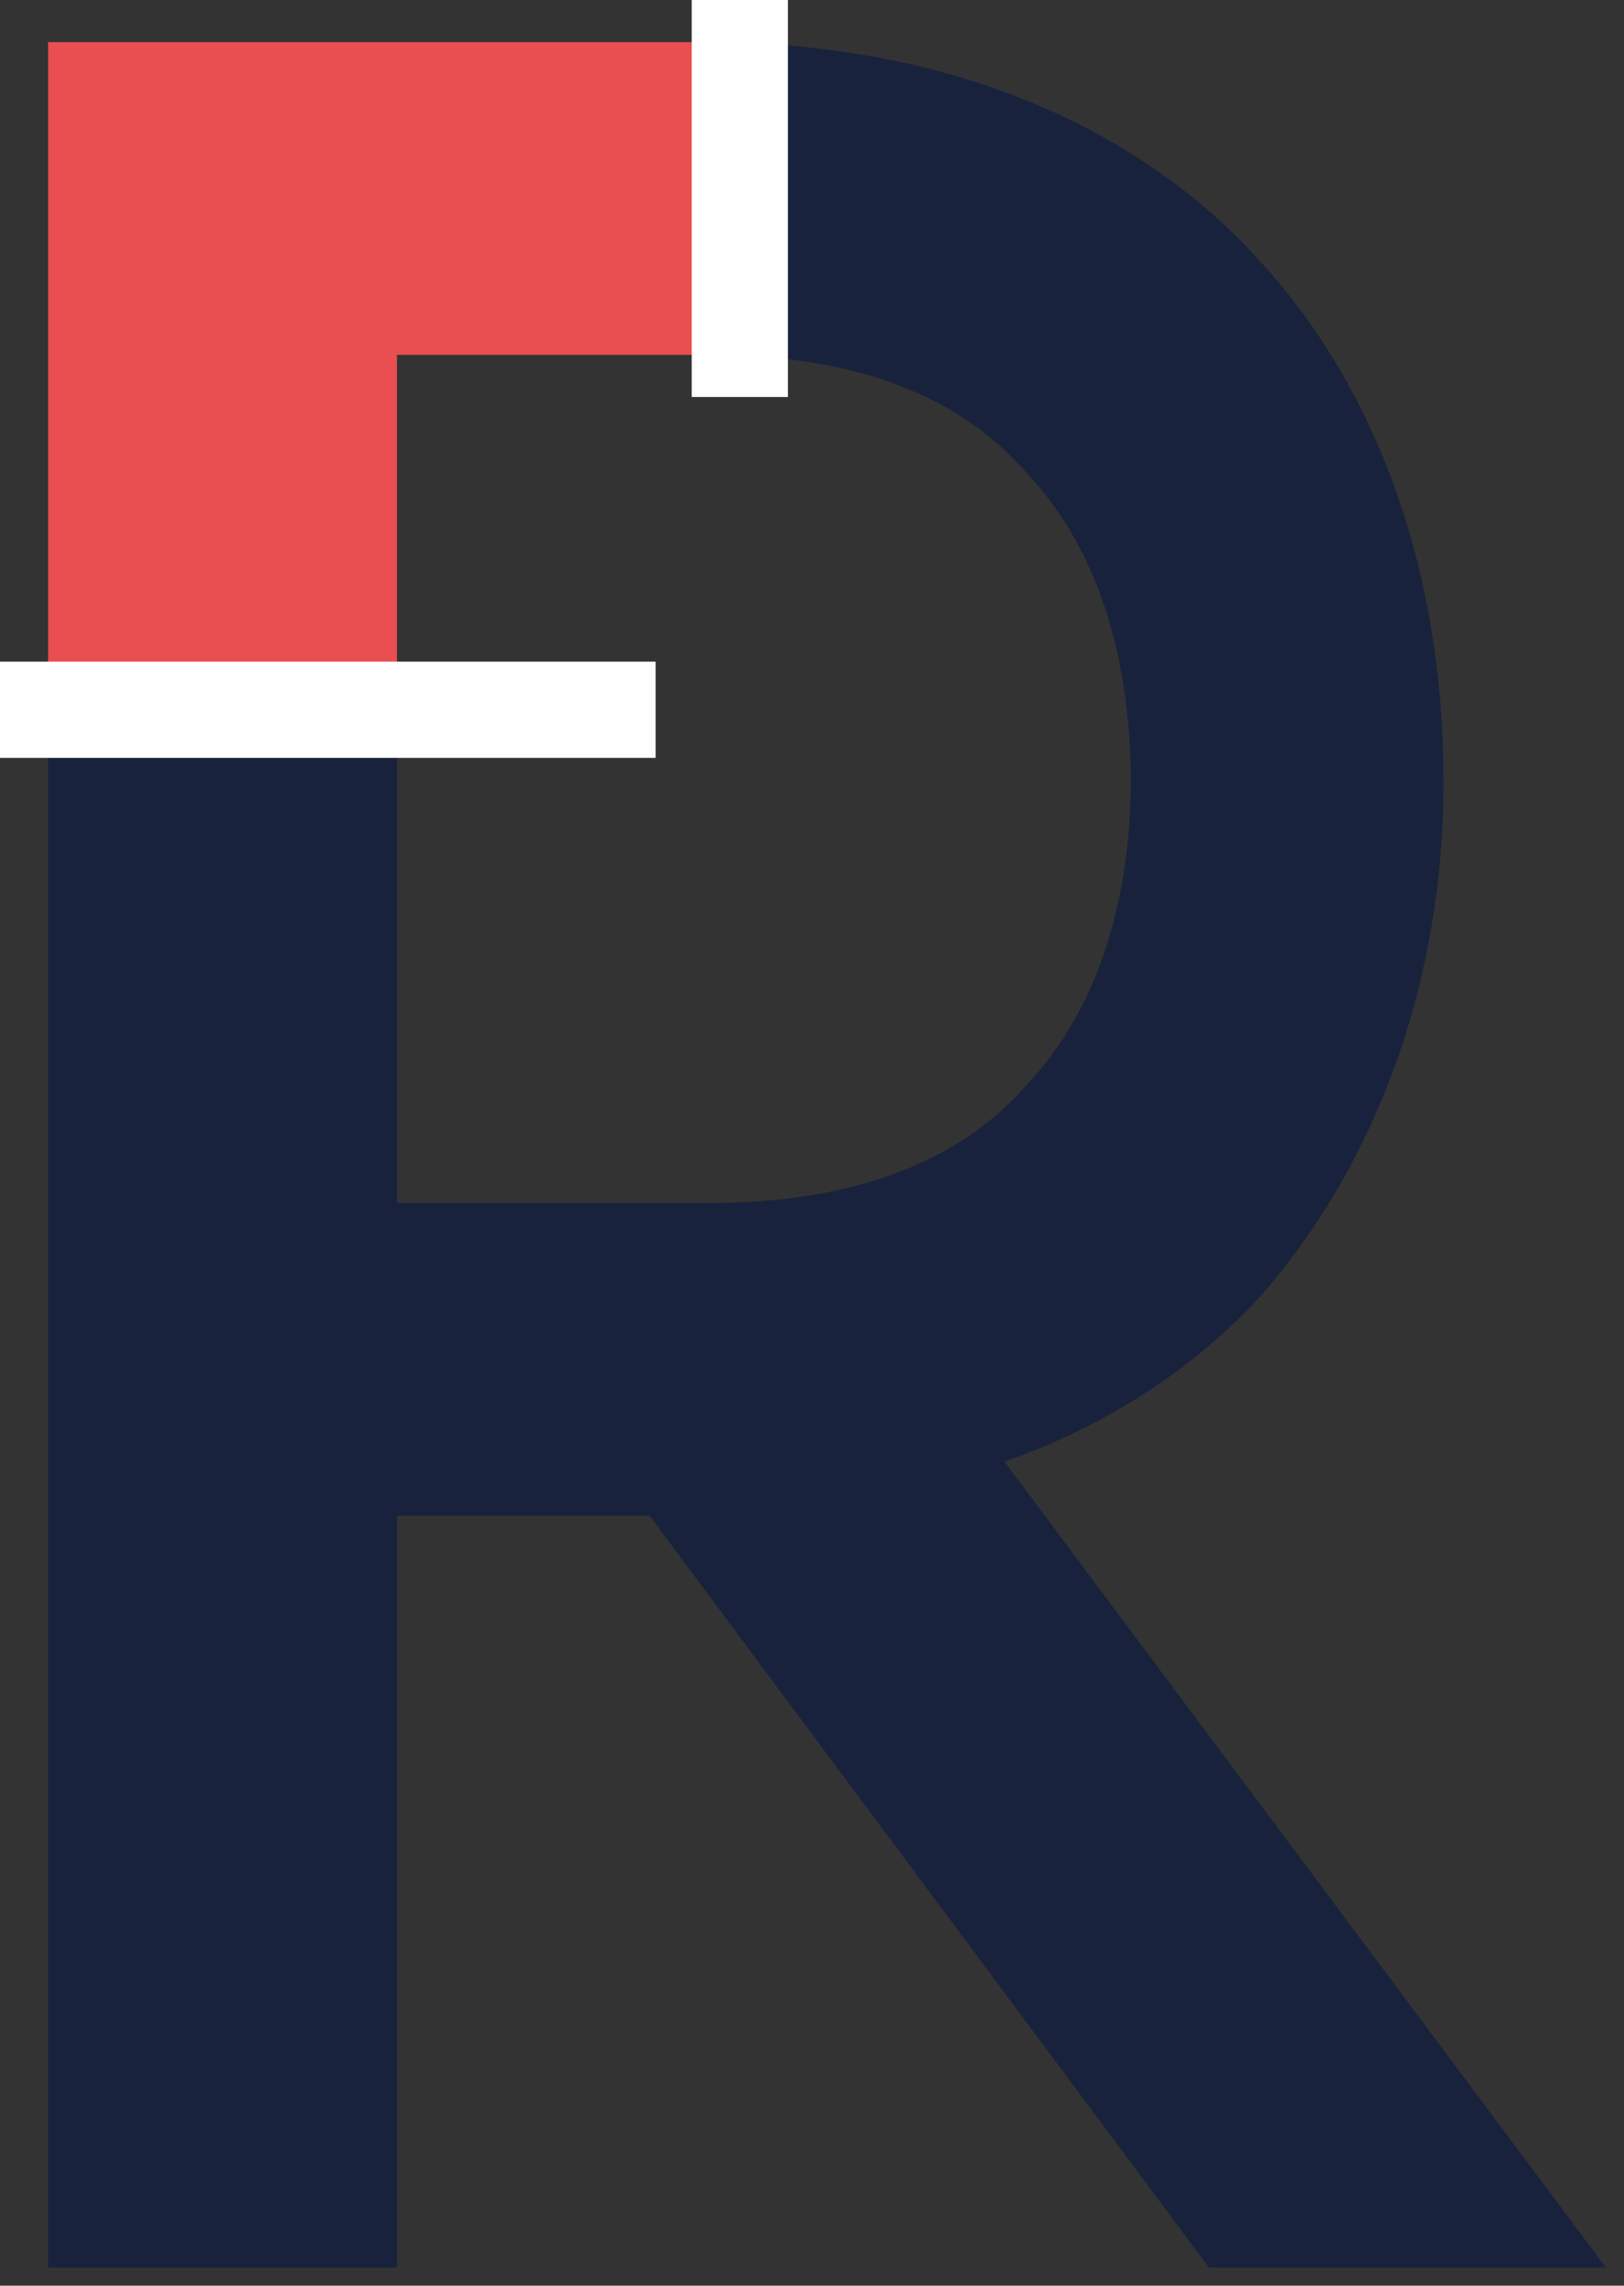 <svg xmlns="http://www.w3.org/2000/svg" viewBox="0 0 27 38" width="27" height="38"><rect x="0" y="0" width="27" height="38" fill="#333333" stroke="none"/><title>logo-svg</title><defs><clipPath clipPathUnits="userSpaceOnUse" id="cp1"><path d="m-3 37.95h226.93v-37.95h-226.93z"></path></clipPath><clipPath clipPathUnits="userSpaceOnUse" id="cp2"><path d="m-3 37.95h226.93v-37.95h-226.93z"></path></clipPath><clipPath clipPathUnits="userSpaceOnUse" id="cp3"><path d="m-3 37.95h226.93v-37.95h-226.93z"></path></clipPath><clipPath clipPathUnits="userSpaceOnUse" id="cp4"><path d="m-3 37.95h226.93v-37.95h-226.93z"></path></clipPath><clipPath clipPathUnits="userSpaceOnUse" id="cp5"><path d="m-3 37.95h226.93v-37.95h-226.93z"></path></clipPath><clipPath clipPathUnits="userSpaceOnUse" id="cp6"><path d="m-3 37.95h226.93v-37.95h-226.93z"></path></clipPath><clipPath clipPathUnits="userSpaceOnUse" id="cp7"><path d="m-3 37.95h226.93v-37.95h-226.93z"></path></clipPath><clipPath clipPathUnits="userSpaceOnUse" id="cp8"><path d="m-3 37.95h226.93v-37.95h-226.93z"></path></clipPath><clipPath clipPathUnits="userSpaceOnUse" id="cp9"><path d="m-3 37.95h226.93v-37.95h-226.93z"></path></clipPath></defs><style>		.s0 { fill: #19223d } 		.s1 { fill: #e94e51 } 		.s2 { fill: #fefefe } 	</style><g id="DSGN"><g id="Instalacion"><g id="Group-15"><path id="Fill-1" fill-rule="evenodd" class="s0" d="m26.7 37.7h-6.6l-9.3-12.5h-4.2v12.5h-5.8v-37h10.9c4.9 0 7.8 2 9.3 3.7 1.9 2.1 3 5.1 3 8.6 0 3.3-1.1 6.3-3 8.5-0.9 1-2.3 2.1-4.3 2.8zm-14.9-17.7c2.4 0 4.2-0.7 5.3-2 1.4-1.5 1.7-3.6 1.7-5 0-1.5-0.3-3.6-1.7-5.1q-1.7-2-5.3-2h-5.2v14.1z"></path><path id="Fill-3" class="s0" d="m34.6 15.7h13.5v5.3h-13.5v11.5h16.4v5.2h-16.5-5.7v-37h5.7 16.5v5.2h-16.4z"></path><g id="Clip-6">				</g><g id="Clip-Path: Fill-5" clip-path="url(#cp1)"><path id="Fill-5" class="s0" d="m52.8 21h10.2v-5.3h-10.2z"></path></g><g id="Clip-Path: Fill-7" clip-path="url(#cp2)"><path id="Fill-7" fill-rule="evenodd" class="s0" d="m95.1 19.2c0 5.2-1.6 9.7-4.5 13-1.6 1.8-3.6 3.2-6 4.1q-3.6 1.4-8 1.4h-8.8v-37h8.8c2.9 0 5.6 0.4 8 1.4 2.4 0.9 4.4 2.3 6 4.1 2.9 3.3 4.5 7.7 4.5 13zm-5.8 0c0-3.8-1.1-6.9-3-9.1q-3.3-3.7-9.7-3.6h-3v25.4h3c4.2 0 7.5-1.2 9.7-3.6 1.9-2.2 3-5.4 3-9.1z"></path></g><g id="Clip-Path: Fill-8" clip-path="url(#cp3)"><path id="Fill-8" fill-rule="evenodd" class="s0" d="m109 36.3c-2.3-1-4.2-2.3-5.9-4-1.7-1.7-3.1-3.7-4-5.9-1-2.3-1.5-4.7-1.5-7.2 0-2.5 0.5-5 1.5-7.2 0.9-2.2 2.3-4.2 4-5.9 1.7-1.7 3.6-3 5.9-4 2.2-0.9 4.6-1.4 7.1-1.4 2.5 0 5 0.5 7.3 1.4 2.2 1 4.1 2.3 5.9 4 1.7 1.7 3 3.7 3.9 5.9 1 2.2 1.5 4.7 1.5 7.2 0 2.5-0.5 4.9-1.5 7.2q-1.4 3.3-3.9 5.9c-1.8 1.7-3.7 3-5.9 4-2.3 0.9-4.8 1.4-7.3 1.4-2.5 0-4.9-0.5-7.1-1.4zm-1.8-26.1c-2.4 2.4-3.8 5.6-3.8 9 0 3.4 1.4 6.6 3.8 9 2.4 2.4 5.5 3.7 8.9 3.7 3.4 0 6.6-1.3 9-3.7 2.4-2.4 3.8-5.6 3.8-9 0-3.4-1.4-6.6-3.8-9-2.4-2.4-5.6-3.7-9-3.7-3.4 0-6.5 1.3-8.9 3.7z"></path></g><g id="Clip-Path: Fill-9" clip-path="url(#cp4)"><path id="Fill-9" fill-rule="evenodd" class="s0" d="m148.9 36.3c-2.3-1-4.2-2.3-5.9-4-1.7-1.7-3-3.7-4-5.9-0.9-2.3-1.4-4.7-1.4-7.2 0-2.5 0.5-5 1.4-7.2 1-2.2 2.3-4.2 4-5.9 1.7-1.7 3.6-3 5.9-4 2.2-0.9 4.7-1.4 7.2-1.4 2.5 0 4.9 0.5 7.2 1.4 2.2 1 4.2 2.3 5.9 4 1.7 1.7 3 3.7 4 5.9 0.9 2.2 1.4 4.7 1.4 7.2 0 2.5-0.5 4.9-1.4 7.2-1 2.2-2.3 4.2-4 5.9-1.7 1.7-3.7 3-5.9 4-2.3 0.9-4.7 1.4-7.2 1.4-2.5 0-5-0.5-7.2-1.4zm-1.8-26.1c-2.4 2.4-3.8 5.6-3.8 9 0 3.4 1.4 6.6 3.8 9 2.4 2.4 5.6 3.7 9 3.7 3.4 0 6.6-1.3 9-3.7 2.4-2.4 3.7-5.6 3.7-9 0-3.4-1.3-6.6-3.7-9-2.4-2.4-5.6-3.7-9-3.7-3.4 0-6.6 1.3-9 3.7z"></path></g><g id="Clip-Path: Fill-10" clip-path="url(#cp5)"><path id="Fill-10" fill-rule="evenodd" class="s0" d="m203.1 37.7h-6.6l-9.3-12.5h-4.3v12.5h-5.7v-37h10.9c4.9 0 7.8 2 9.3 3.7 1.9 2.1 3 5.1 3 8.6 0 3.3-1.1 6.3-3 8.5-0.9 1-2.3 2.1-4.3 2.8zm-14.9-17.7c2.3 0 4.1-0.7 5.3-2 1.4-1.5 1.6-3.6 1.6-5 0-1.5-0.2-3.6-1.6-5.1q-1.7-2-5.3-2h-5.2v14.1z"></path></g><g id="Clip-Path: Fill-11" clip-path="url(#cp6)"><path id="Fill-11" fill-rule="evenodd" class="s0" d="m223.6 30.5c-1.1 3.6-4.3 6.4-8.3 7.2q-1.2 0.3-2.3 0.2c-1.5 0-3-0.2-4.4-0.7-2.3-1-4.4-2.5-6.1-4.8l4.6-3.6c1 1.4 2.3 2.4 3.6 2.9 1.1 0.5 2.3 0.6 3.4 0.3 1.9-0.3 3.4-1.6 3.9-3.1 0.5-1.7-0.7-3.2-1.7-4.2-1.6-1.5-4.3-4.2-4.5-4.4l-4.6-4.3q-2.1-2-2.8-4.4c-0.5-1.6-0.6-3.2-0.1-4.7 0.4-1.6 1.4-3 2.7-4.1 1.3-1.1 2.8-1.8 4.5-2.1 1.8-0.4 3.7-0.3 5.4 0.4q2.9 1.1 5.1 3.7l-4.6 3.6c-1.8-2.3-3.8-2.3-4.8-2.1-1.3 0.3-2.4 1.1-2.7 2.2-0.2 0.7-0.2 1.8 1.4 3.3l6.1 6c0.9 0.9 2 1.9 2.8 2.7 1.6 1.4 2.7 3.1 3.3 4.8 0.5 1.7 0.6 3.5 0.1 5.2z"></path></g><g id="Clip-Path: Fill-12" clip-path="url(#cp7)"><path id="Fill-12" class="s1" d="m6.6 11.4h-5.8v-10.7h10.9v5.2h-5.1z"></path></g><g id="Clip-Path: Fill-13" clip-path="url(#cp8)"><path id="Fill-13" class="s2" d="m11.5 6.6h1.6v-6.6h-1.6z"></path></g><g id="Clip-Path: Fill-14" clip-path="url(#cp9)"><path id="Fill-14" class="s2" d="m-3 12.6h13.9v-1.6h-13.9z"></path></g></g></g></g></svg>